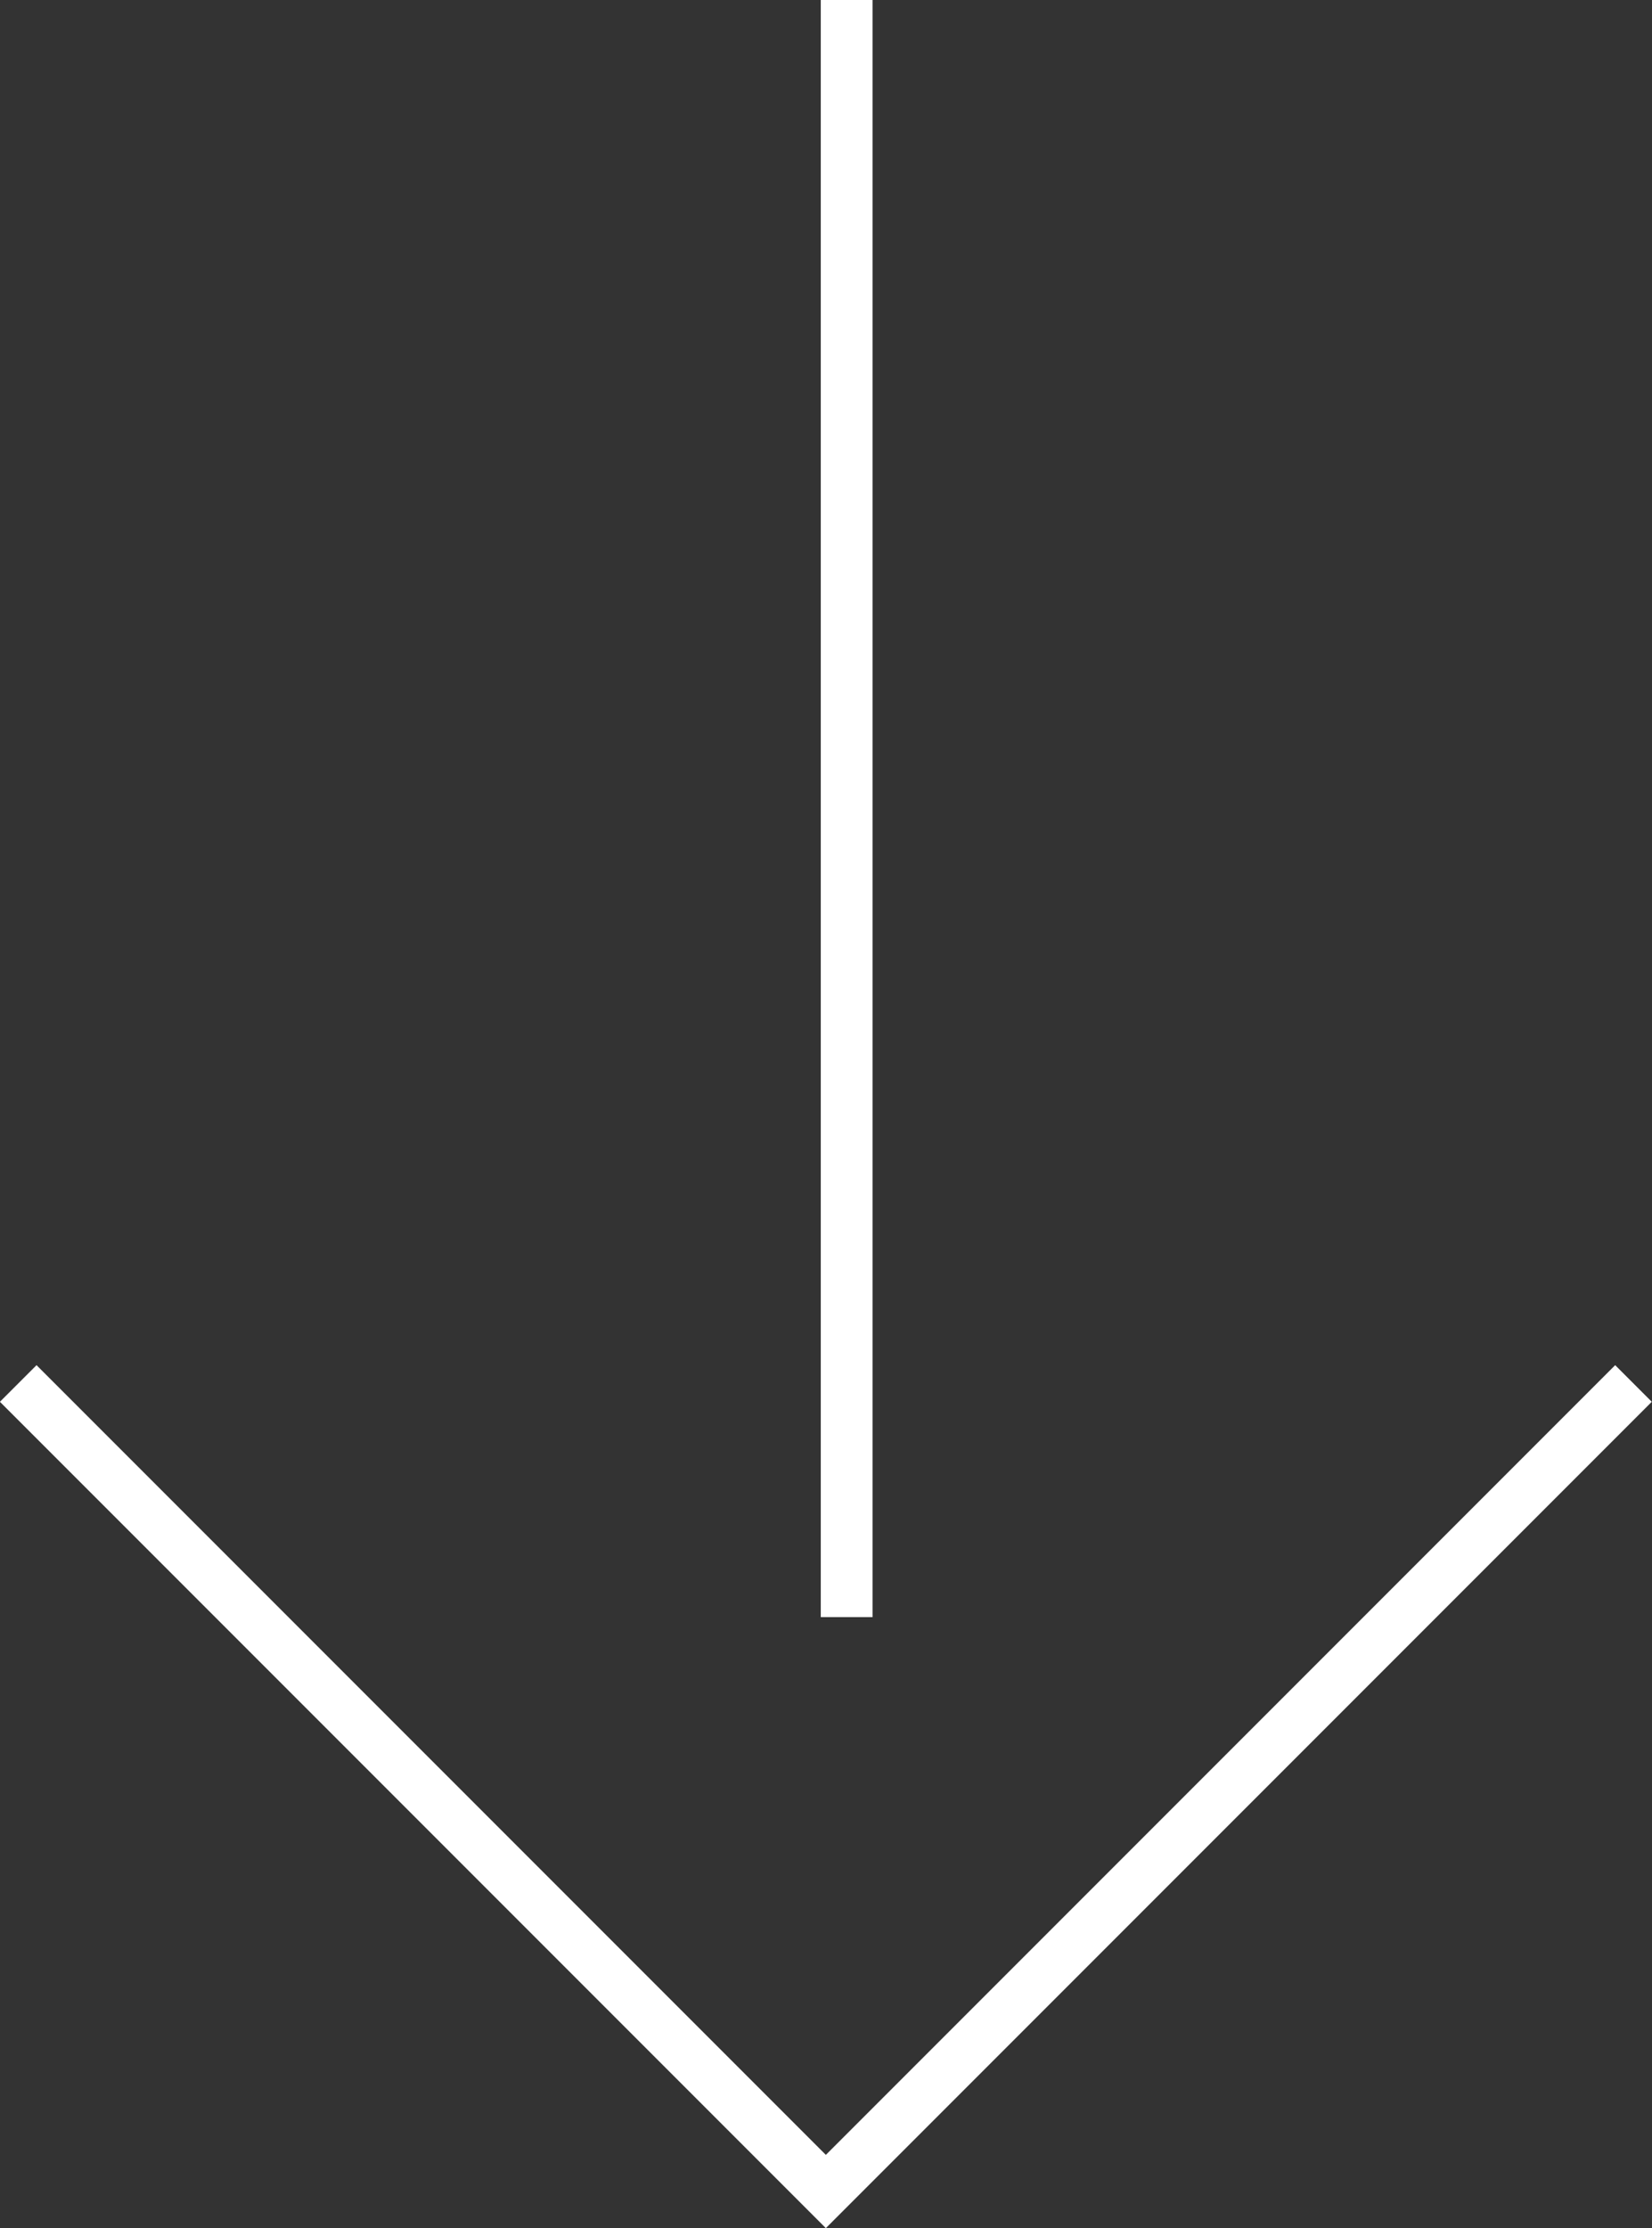<svg xmlns="http://www.w3.org/2000/svg" width="31.91" height="43.02" viewBox="0 0 31.91 43.02">
  <rect x="0" y="0" width="31.91" height="43.02" fill="#333333" stroke="none"/>
  <g id="Group_21695" data-name="Group 21695" transform="translate(-1301.146 -642.844)">
    <path id="Path_80847" data-name="Path 80847" d="M9219-12527.906v31.221" transform="translate(-7901.5 13170.75)" fill="none" stroke="#fff" stroke-width="1"/>
    <path id="Path_80848" data-name="Path 80848" d="M9198.7-12496.428l15.6,15.6,15.6-15.6" transform="translate(-7897.202 13165.982)" fill="none" stroke="#fff" stroke-width="1"/>
  </g>
</svg>
